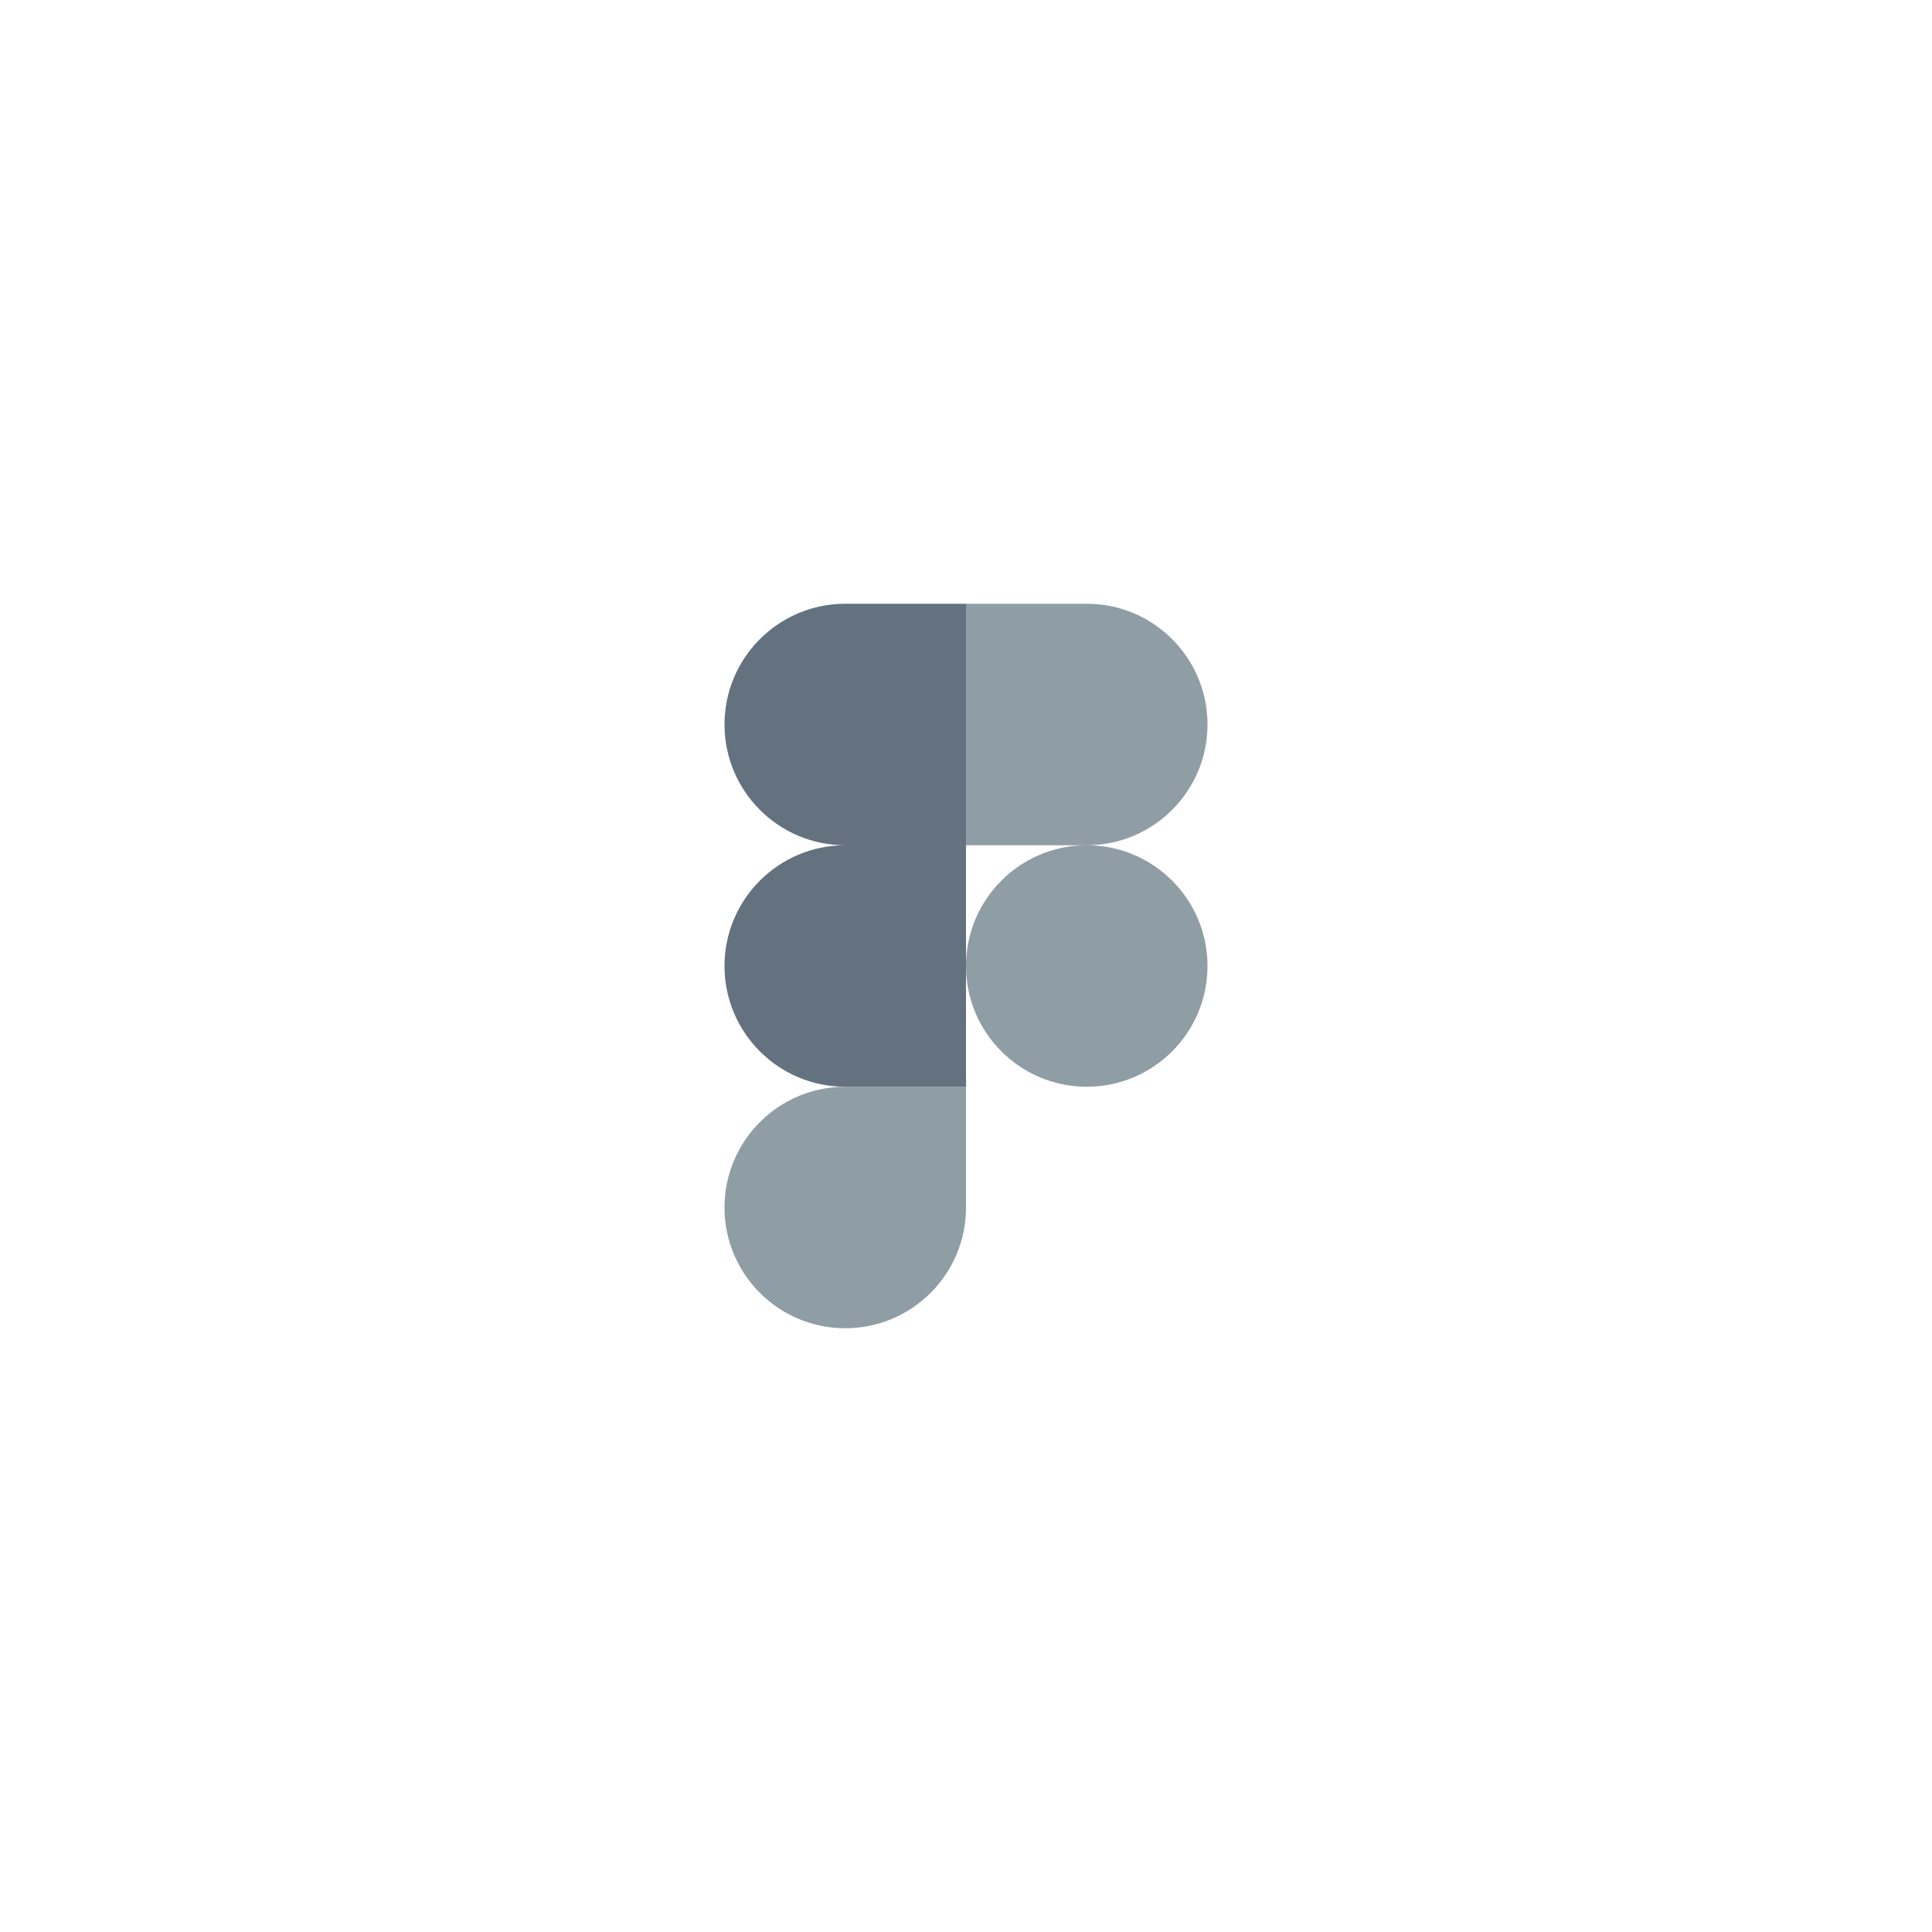 <svg xmlns="http://www.w3.org/2000/svg" width="192" height="192" fill="none" viewBox="0 0 192 192">
    <path fill="#8F9DA5" d="M84 132c6.624 0 12-5.376 12-12v-12H84c-6.624 0-12 5.376-12 12s5.376 12 12 12z"/>
    <path fill="#5C6B78" fill-opacity=".95" d="M72 96c0-6.624 5.376-12 12-12h12v24H84c-6.624 0-12-5.376-12-12zM72.001 72c0-6.624 5.376-12 12-12h12v24h-12c-6.624 0-12-5.376-12-12z"/>
    <path fill="#8F9DA5" d="M96 60h12c6.624 0 12 5.376 12 12s-5.376 12-12 12H96V60zM120 96c0 6.624-5.376 12-12 12s-12-5.376-12-12 5.376-12 12-12 12 5.376 12 12z"/>
</svg>
